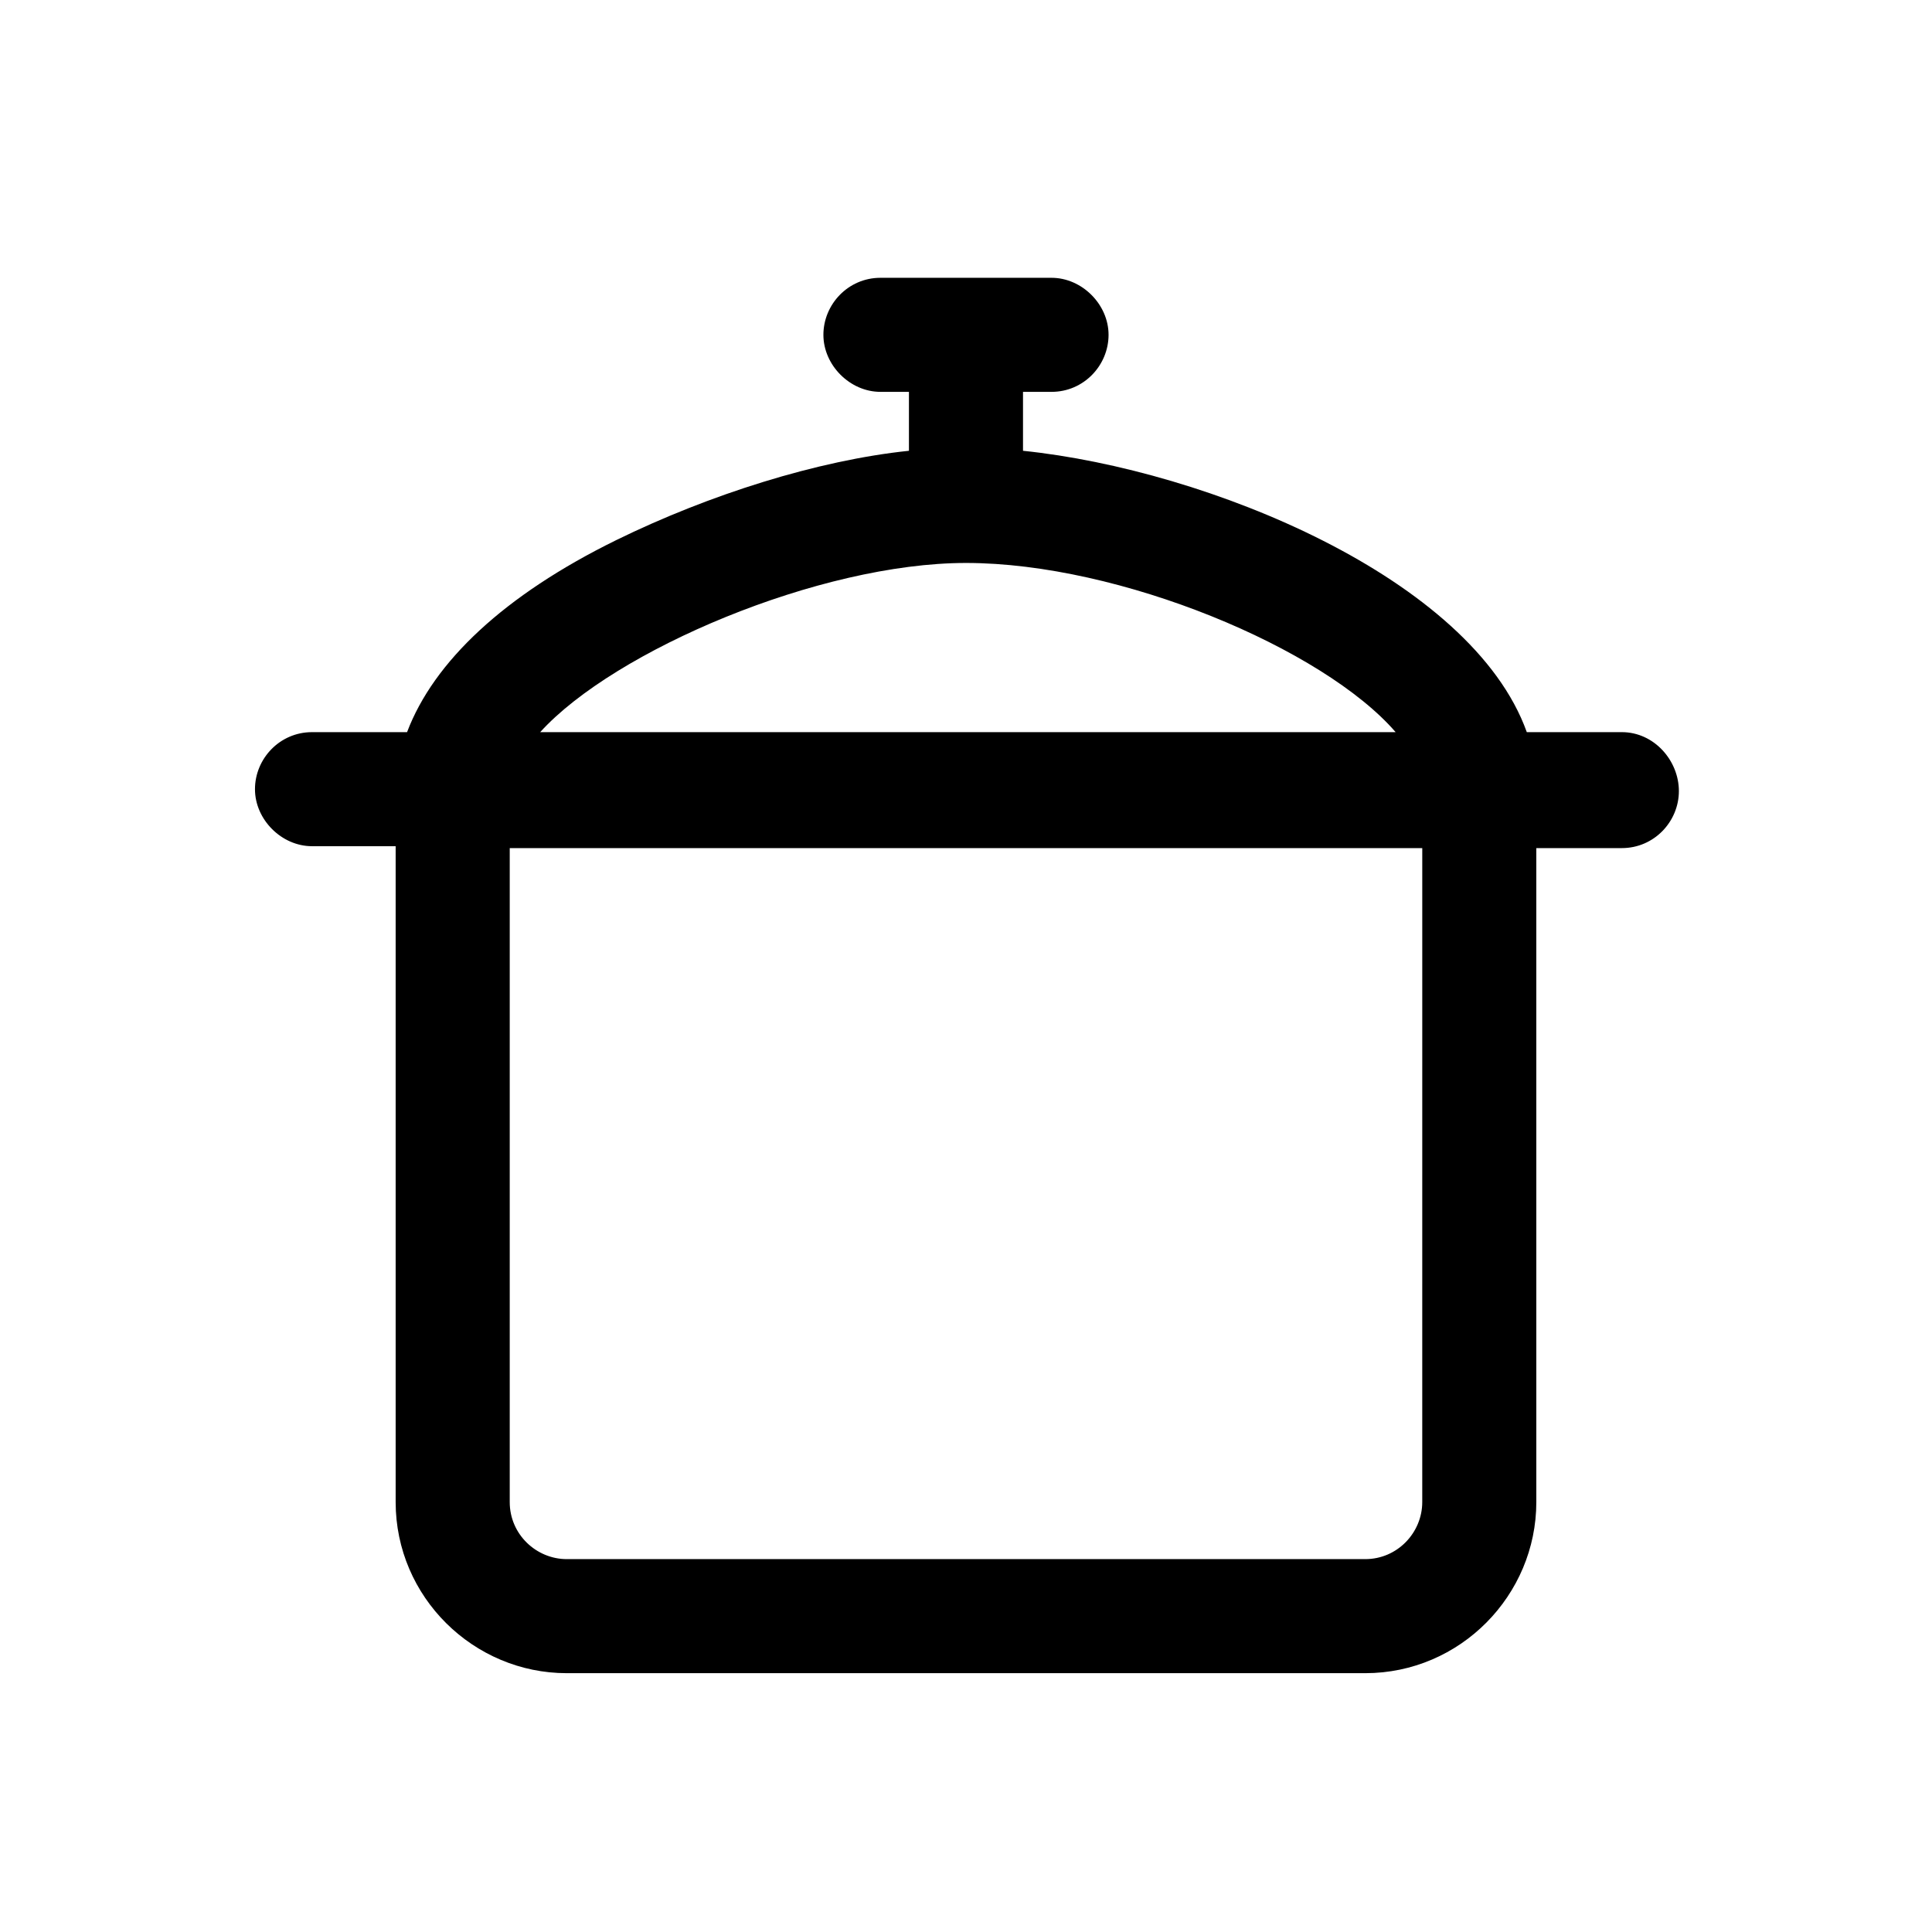 <?xml version="1.0" encoding="UTF-8"?>
<!-- Uploaded to: SVG Repo, www.svgrepo.com, Generator: SVG Repo Mixer Tools -->
<svg fill="#000000" width="800px" height="800px" version="1.1" viewBox="144 144 512 512" xmlns="http://www.w3.org/2000/svg">
 <path d="m573.81 338.03h-25.191c-14.609-40.809-84.641-69.527-133.51-74.566v-15.617h7.559c8.566 0 15.113-7.055 15.113-15.113 0-8.062-7.055-15.113-15.113-15.113h-45.344c-8.566 0-15.113 7.055-15.113 15.113 0 8.062 7.055 15.113 15.113 15.113h7.555v15.617c-24.184 2.519-52.898 11.586-77.586 23.68-29.727 14.609-48.367 32.242-55.418 50.883h-25.191c-8.566 0-15.113 7.055-15.113 15.113 0 8.062 7.055 15.113 15.113 15.113l22.168 0.004v173.81c0 25.191 20.656 45.344 45.344 45.344h211.6c25.191 0 45.344-20.656 45.344-45.344l-0.004-173.31h22.672c8.566 0 15.113-7.055 15.113-15.113 0-8.062-6.547-15.617-15.113-15.617zm-173.81-44.84c40.809 0 94.715 22.672 113.86 44.84h-226.71c19.648-21.664 74.062-44.84 112.86-44.84zm120.91 248.88c0 8.062-6.551 15.113-15.113 15.113h-211.6c-8.062 0-15.113-6.551-15.113-15.113v-173.31h241.83z"/>
</svg>